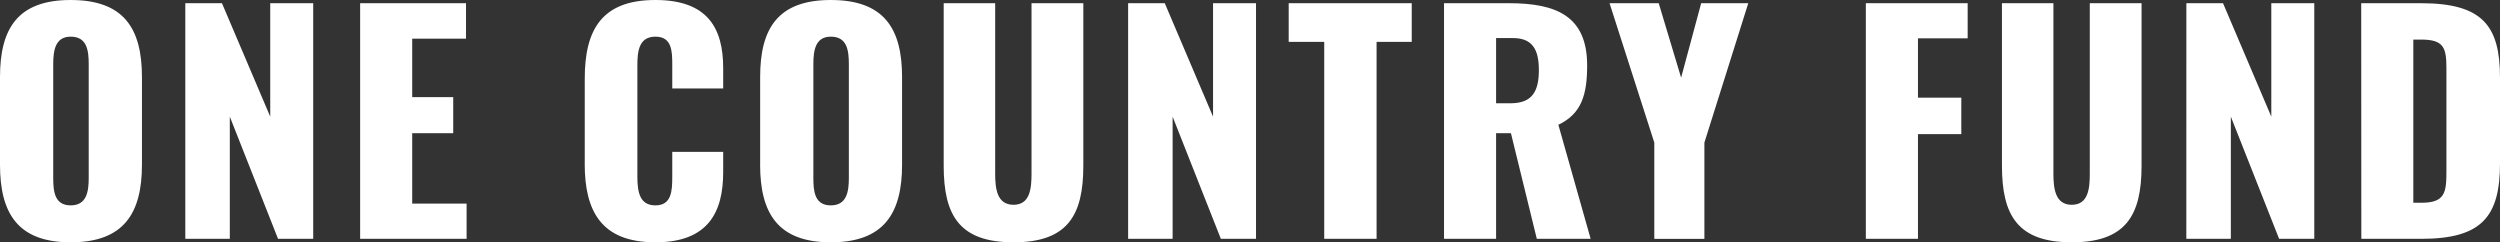 <?xml version="1.0" encoding="utf-8"?>
<svg id="Layer_1" data-name="Layer 1" xmlns="http://www.w3.org/2000/svg" viewBox="0 0 1280 124.06"><rect x="0" y="0" width="1280" height="124.06" fill="#333333" stroke="none"/><defs><style>.cls-1{fill:#fff;}</style></defs><path class="cls-1" d="M0,84.3V39.47C0,14.6,9.08,0,36.19,0,63.45,0,72.68,14.6,72.68,39.47V84.3c0,24.87-9.23,39.76-36.49,39.76C9.08,124.06,0,109.17,0,84.3ZM45.42,91V32.92c0-7.15-.89-14.15-9.23-14.15-7.89,0-8.94,7-8.94,14.15V91c0,6.85.6,14.15,8.94,14.15S45.42,97.85,45.42,91ZM94.88,1.64h18.76l24.72,58.08V1.64h22V122.28h-18L117.66,59.72v62.56H94.88Zm89.51,0H238.6V19.81H211.05V49.74h21V68.21h-21v36.05H238.9v18H184.39Zm115,82.21V40.36C299.37,15.34,308,0,335.56,0c26.66,0,34.71,14.3,34.71,34.85V45.28H344.2V33.21c0-7-.15-14.44-8.64-14.44s-9.23,7.59-9.23,14.89V90.4c0,8.2,1.34,14.75,9.23,14.75,8.34,0,8.64-7.45,8.64-14.75V77.74h26.07V88.17c0,20.55-7.75,35.89-34.71,35.89C308,124.06,299.37,108.28,299.37,83.85Zm89.81.45V39.47C389.18,14.6,398.27,0,425.37,0c27.26,0,36.49,14.6,36.49,39.47V84.3c0,24.87-9.23,39.76-36.49,39.76C398.27,124.06,389.18,109.17,389.18,84.3ZM434.61,91V32.92c0-7.15-.89-14.15-9.24-14.15-7.89,0-8.93,7-8.93,14.15V91c0,6.85.59,14.15,8.93,14.15S434.61,97.85,434.61,91Zm48.56-6.11V1.64h26.36V88.91c0,7.6.89,15.94,9.38,15.94s9.23-8.34,9.23-15.94V1.64h26.52V84.89c0,25.32-8,39.17-35.75,39.17S483.17,110.21,483.17,84.89ZM577.6,1.64h18.76l24.72,58.08V1.64h22V122.28h-18L600.38,59.72v62.56H577.6ZM678,21.45H659.81V1.64h63V21.45h-18V122.28H678ZM739.34,1.64h33.22c24.27,0,40.06,6.55,40.06,31.87,0,14.89-2.83,24.72-14.74,30.38l16.53,58.39H786.85L773.6,68.21H766v54.07H739.34Zm34.11,51.23c11.17,0,14.45-6.25,14.45-17,0-10.27-3.13-16.38-13.26-16.38H766V52.87ZM847,73,824.09,1.64h25.17l11.47,38.13L871,1.64h24.12L872.65,73v49.3H847ZM955.31,1.64h52.13v18H982V50h22.19V68.66H982v53.62H955.31ZM1025,84.89V1.64h26.35V88.91c0,7.6.9,15.94,9.39,15.94s9.23-8.34,9.23-15.94V1.64h26.51V84.89c0,25.32-8,39.17-35.74,39.17S1025,110.21,1025,84.89Zm94.42-83.25h18.77l24.72,58.08V1.64h22V122.28h-18l-24.72-62.56v62.56h-22.79Zm89.52,0h30.53C1270.91,1.64,1280,13,1280,39.77V83.55c0,27.11-9.09,38.73-40.21,38.73H1209Zm30.83,102.17c12.06,0,12.8-5.21,12.8-16.09V35.15c0-10.57-1.19-14.89-12.95-14.89h-4v83.55Z"/></svg>